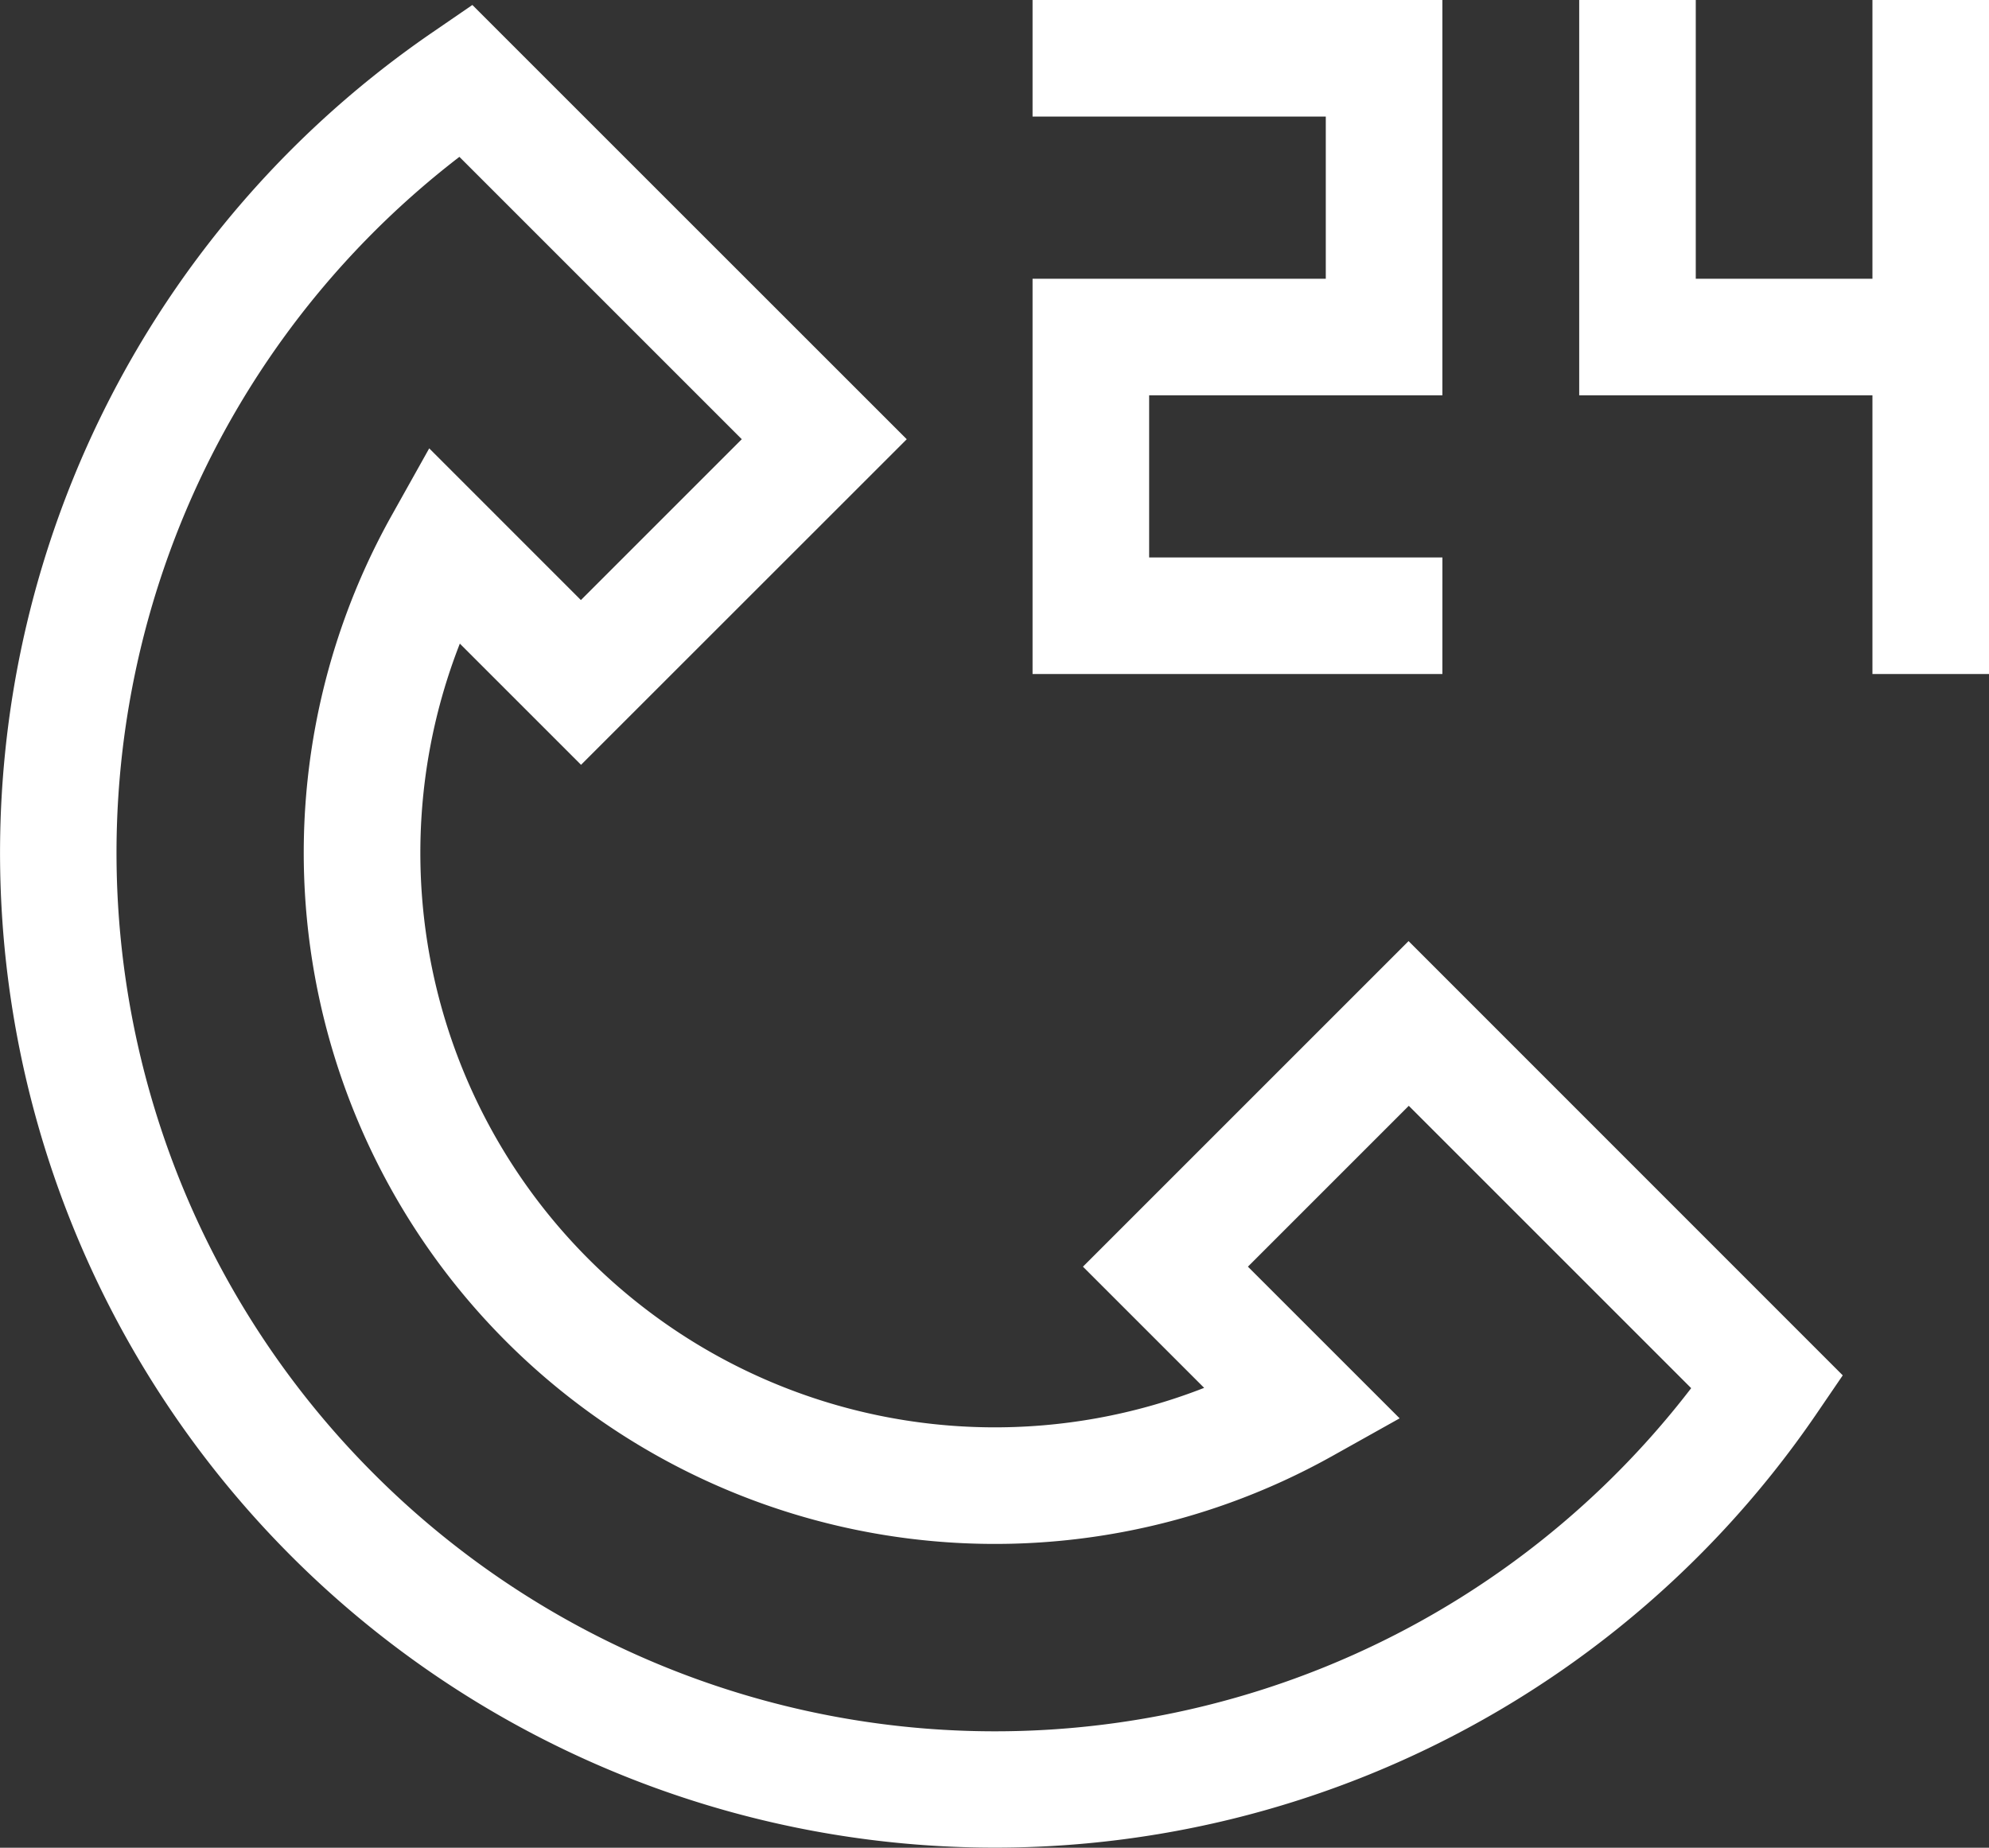 <svg xmlns="http://www.w3.org/2000/svg" width="68" height="63.176" viewBox="0 0 68 63.176"><rect x="0" y="0" width="68" height="63.176" fill="#333333" stroke="none"/><g fill="#fff"><path d="M37.024 43.309l4.144 4.144a19.641 19.641 0 0 1-25.447-25.447l4.144 4.144L31 15.018 16.149.17l-1.365.937a34.012 34.012 0 1 0 47.283 47.285L63 47.025 48.156 32.177zm-24.242 7.083a30.016 30.016 0 0 1 2.924-45.029l9.654 9.654-5.5 5.5-5.186-5.187-1.287 2.3a23.631 23.631 0 0 0 32.164 32.152l2.3-1.287-5.187-5.186 5.5-5.5 9.654 9.654a30.009 30.009 0 0 1-45.036 2.929zM64.015 0v9.53h-6.04V0H53.99v13.516h10.025v9.53H68V0zm0 0"/><path d="M49.313 19.06H39.287v-5.544h10.025V0H35.301v3.985h10.025V9.53H35.301v13.515h14.011zm0 0"/></g></svg>